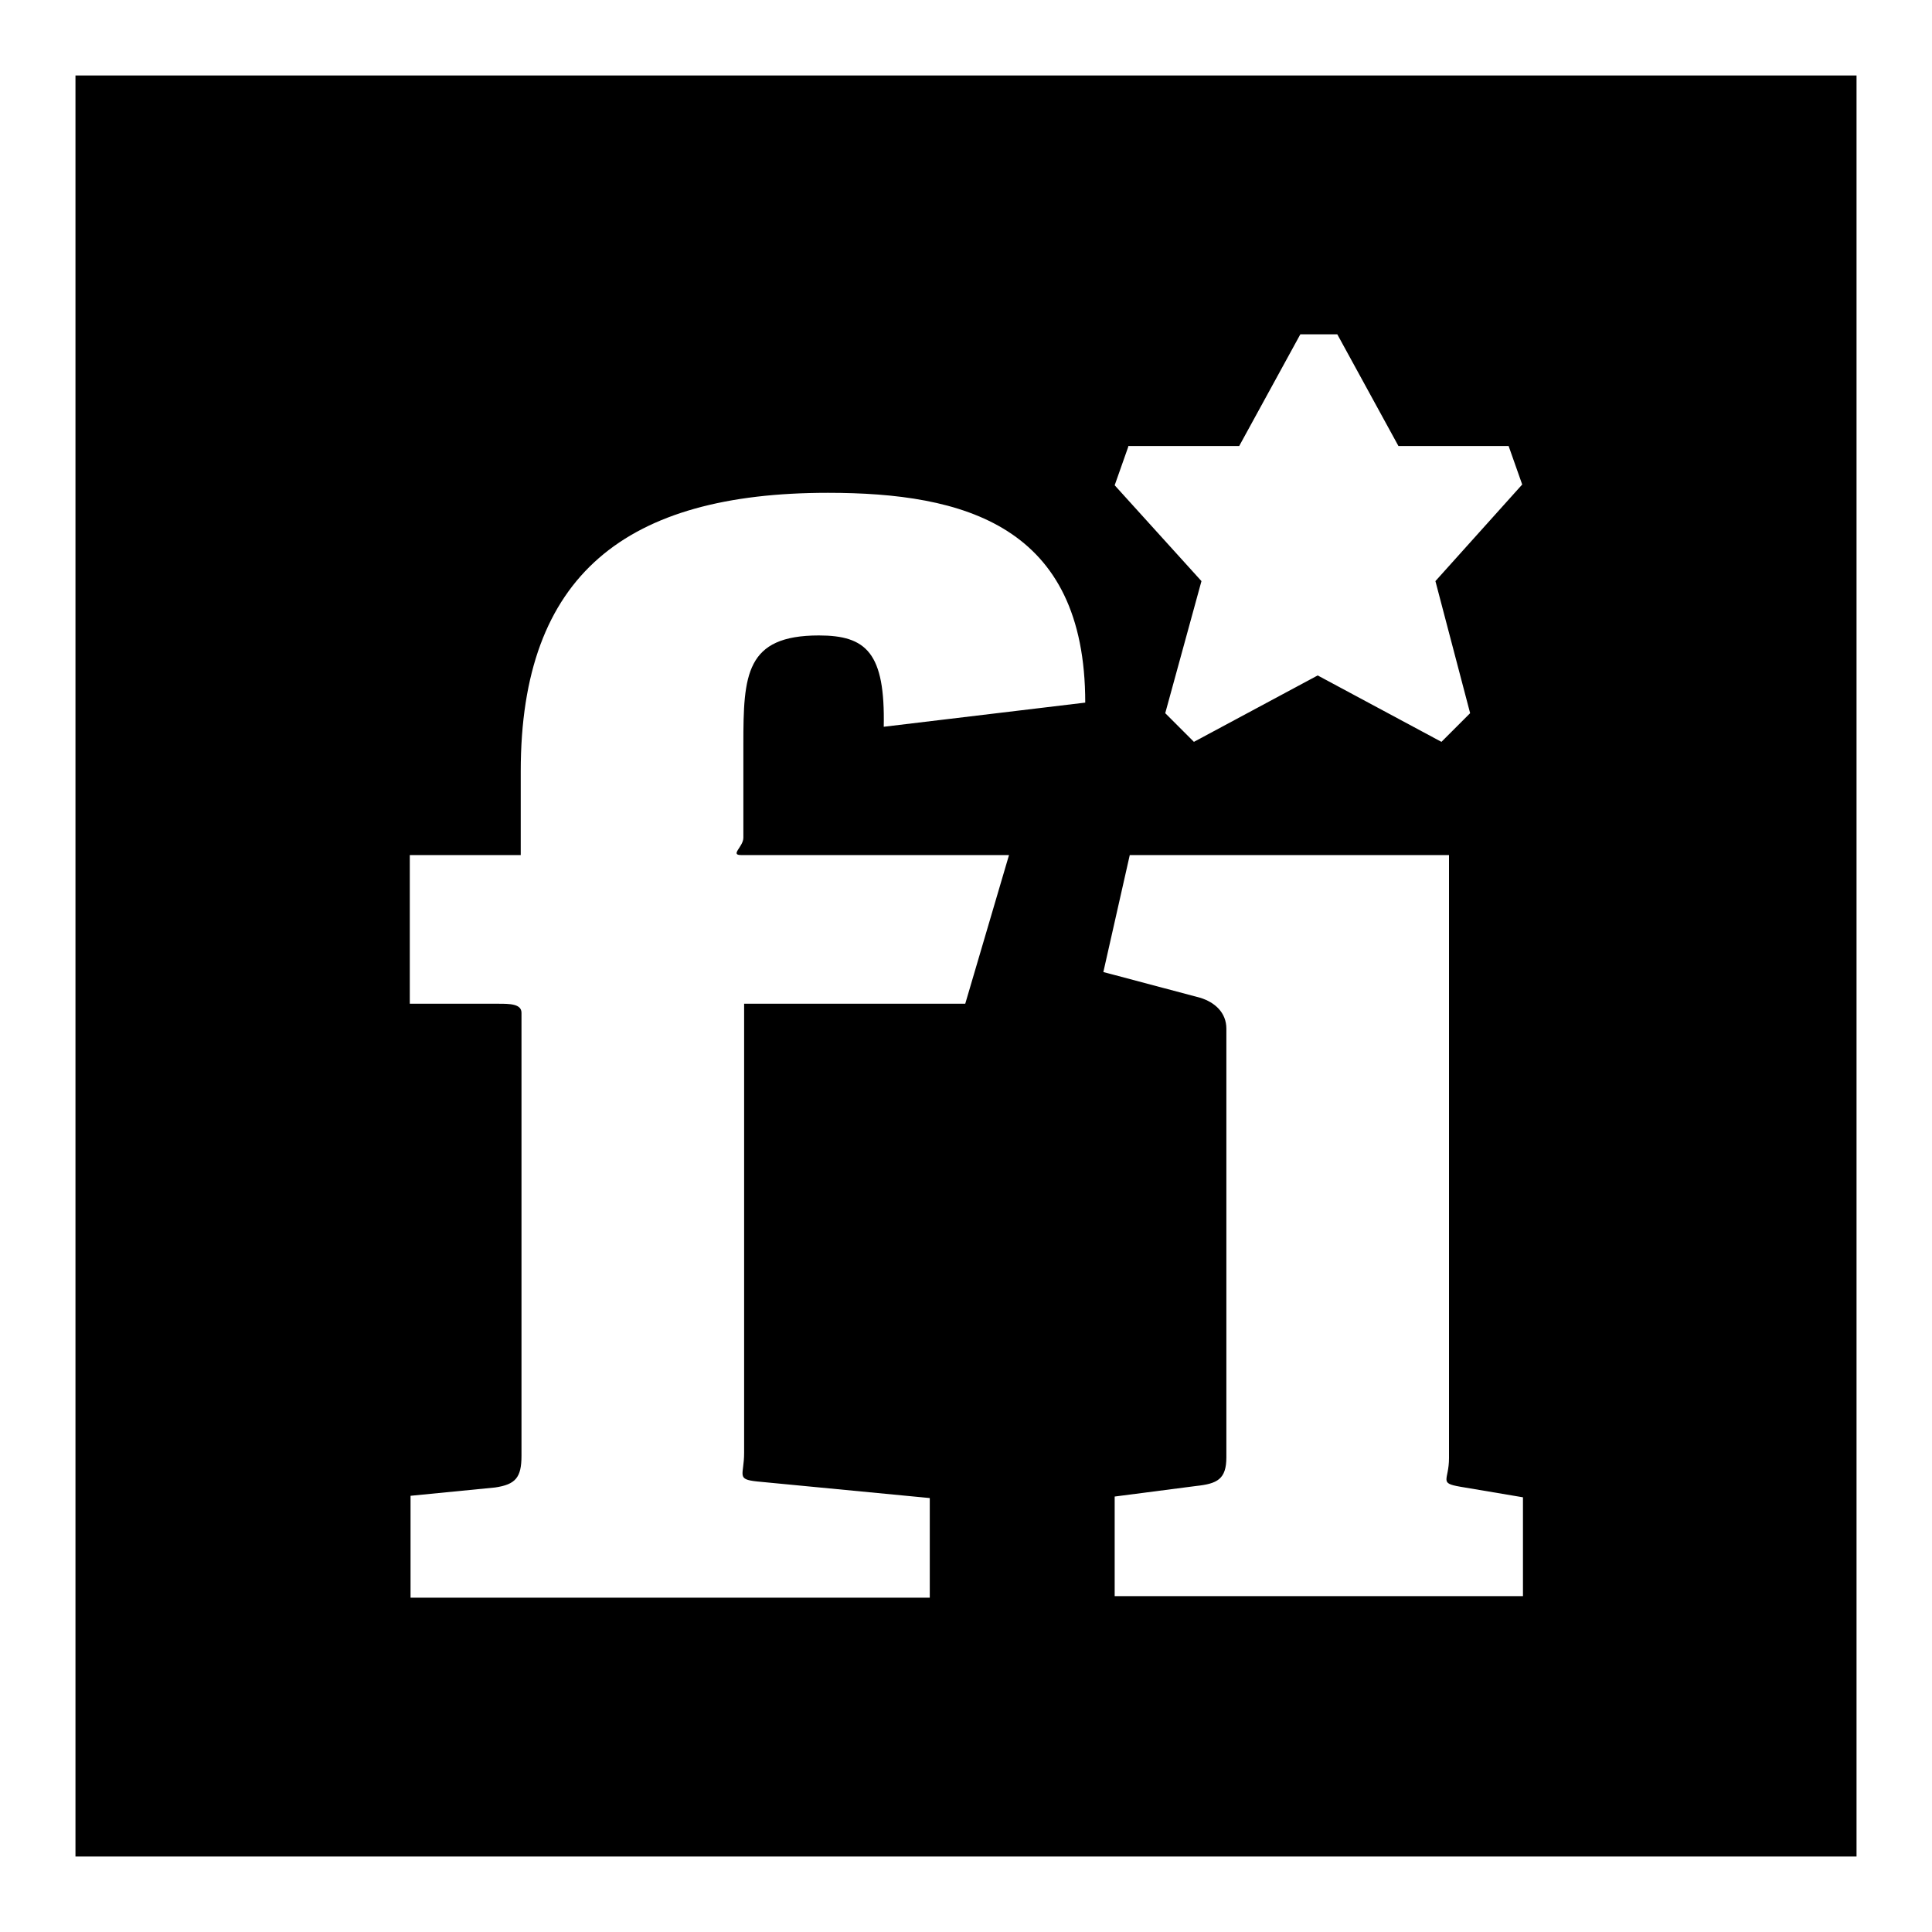 <?xml version="1.0" encoding="utf-8"?>
<!-- Svg Vector Icons : http://www.onlinewebfonts.com/icon -->
<!DOCTYPE svg PUBLIC "-//W3C//DTD SVG 1.1//EN" "http://www.w3.org/Graphics/SVG/1.1/DTD/svg11.dtd">
<svg version="1.1" xmlns="http://www.w3.org/2000/svg" xmlns:xlink="http://www.w3.org/1999/xlink" x="0px" y="0px" viewBox="0 0 256 256" enable-background="new 0 0 256 256" xml:space="preserve">
<g> <path fill="#000000" d="M10,10h236v236H10V10z M149.5,59.2l-1.8,5.1L159.2,77l-4.8,17.5l3.8,3.8l16.4-8.8l16.4,8.8l3.8-3.8 L190.2,77l11.5-12.8l-1.8-5.1h-14.6l-8.1-14.8h-4.9l-8.1,14.8H149.5L149.5,59.2z M108.5,84.2c6.3,0,8.8,2.3,8.6,12.1l26.7-3.2 c0-23.5-16.1-27.8-34.1-27.8C83,65.3,69,76.1,69,102.2v11.1H54.3v19.7h11.7c1.5,0,3.1,0,3.1,1.2v58.7c0,2.9-0.8,3.8-3.5,4.2 l-11.2,1.1v13.5h68.8v-13.2l-22.9-2.2c-2.8-0.3-1.7-0.8-1.7-3.8v-59.5h29.3l5.8-19.7H98.2c-1.5,0,0.3-1.1,0.3-2.3V98.6 C98.5,89.4,98.8,84.2,108.5,84.2L108.5,84.2z M201.8,211.6v-13.2l-8.3-1.4c-2.9-0.5-1.5-0.8-1.5-3.8v-79.9h-42.3l-3.5,15.5 l12.8,3.4c2,0.6,3.5,2,3.5,4.1v56.8c0,2.9-1.2,3.5-4,3.8l-10.8,1.4v13.2H201.8L201.8,211.6z"/></g>
</svg>
